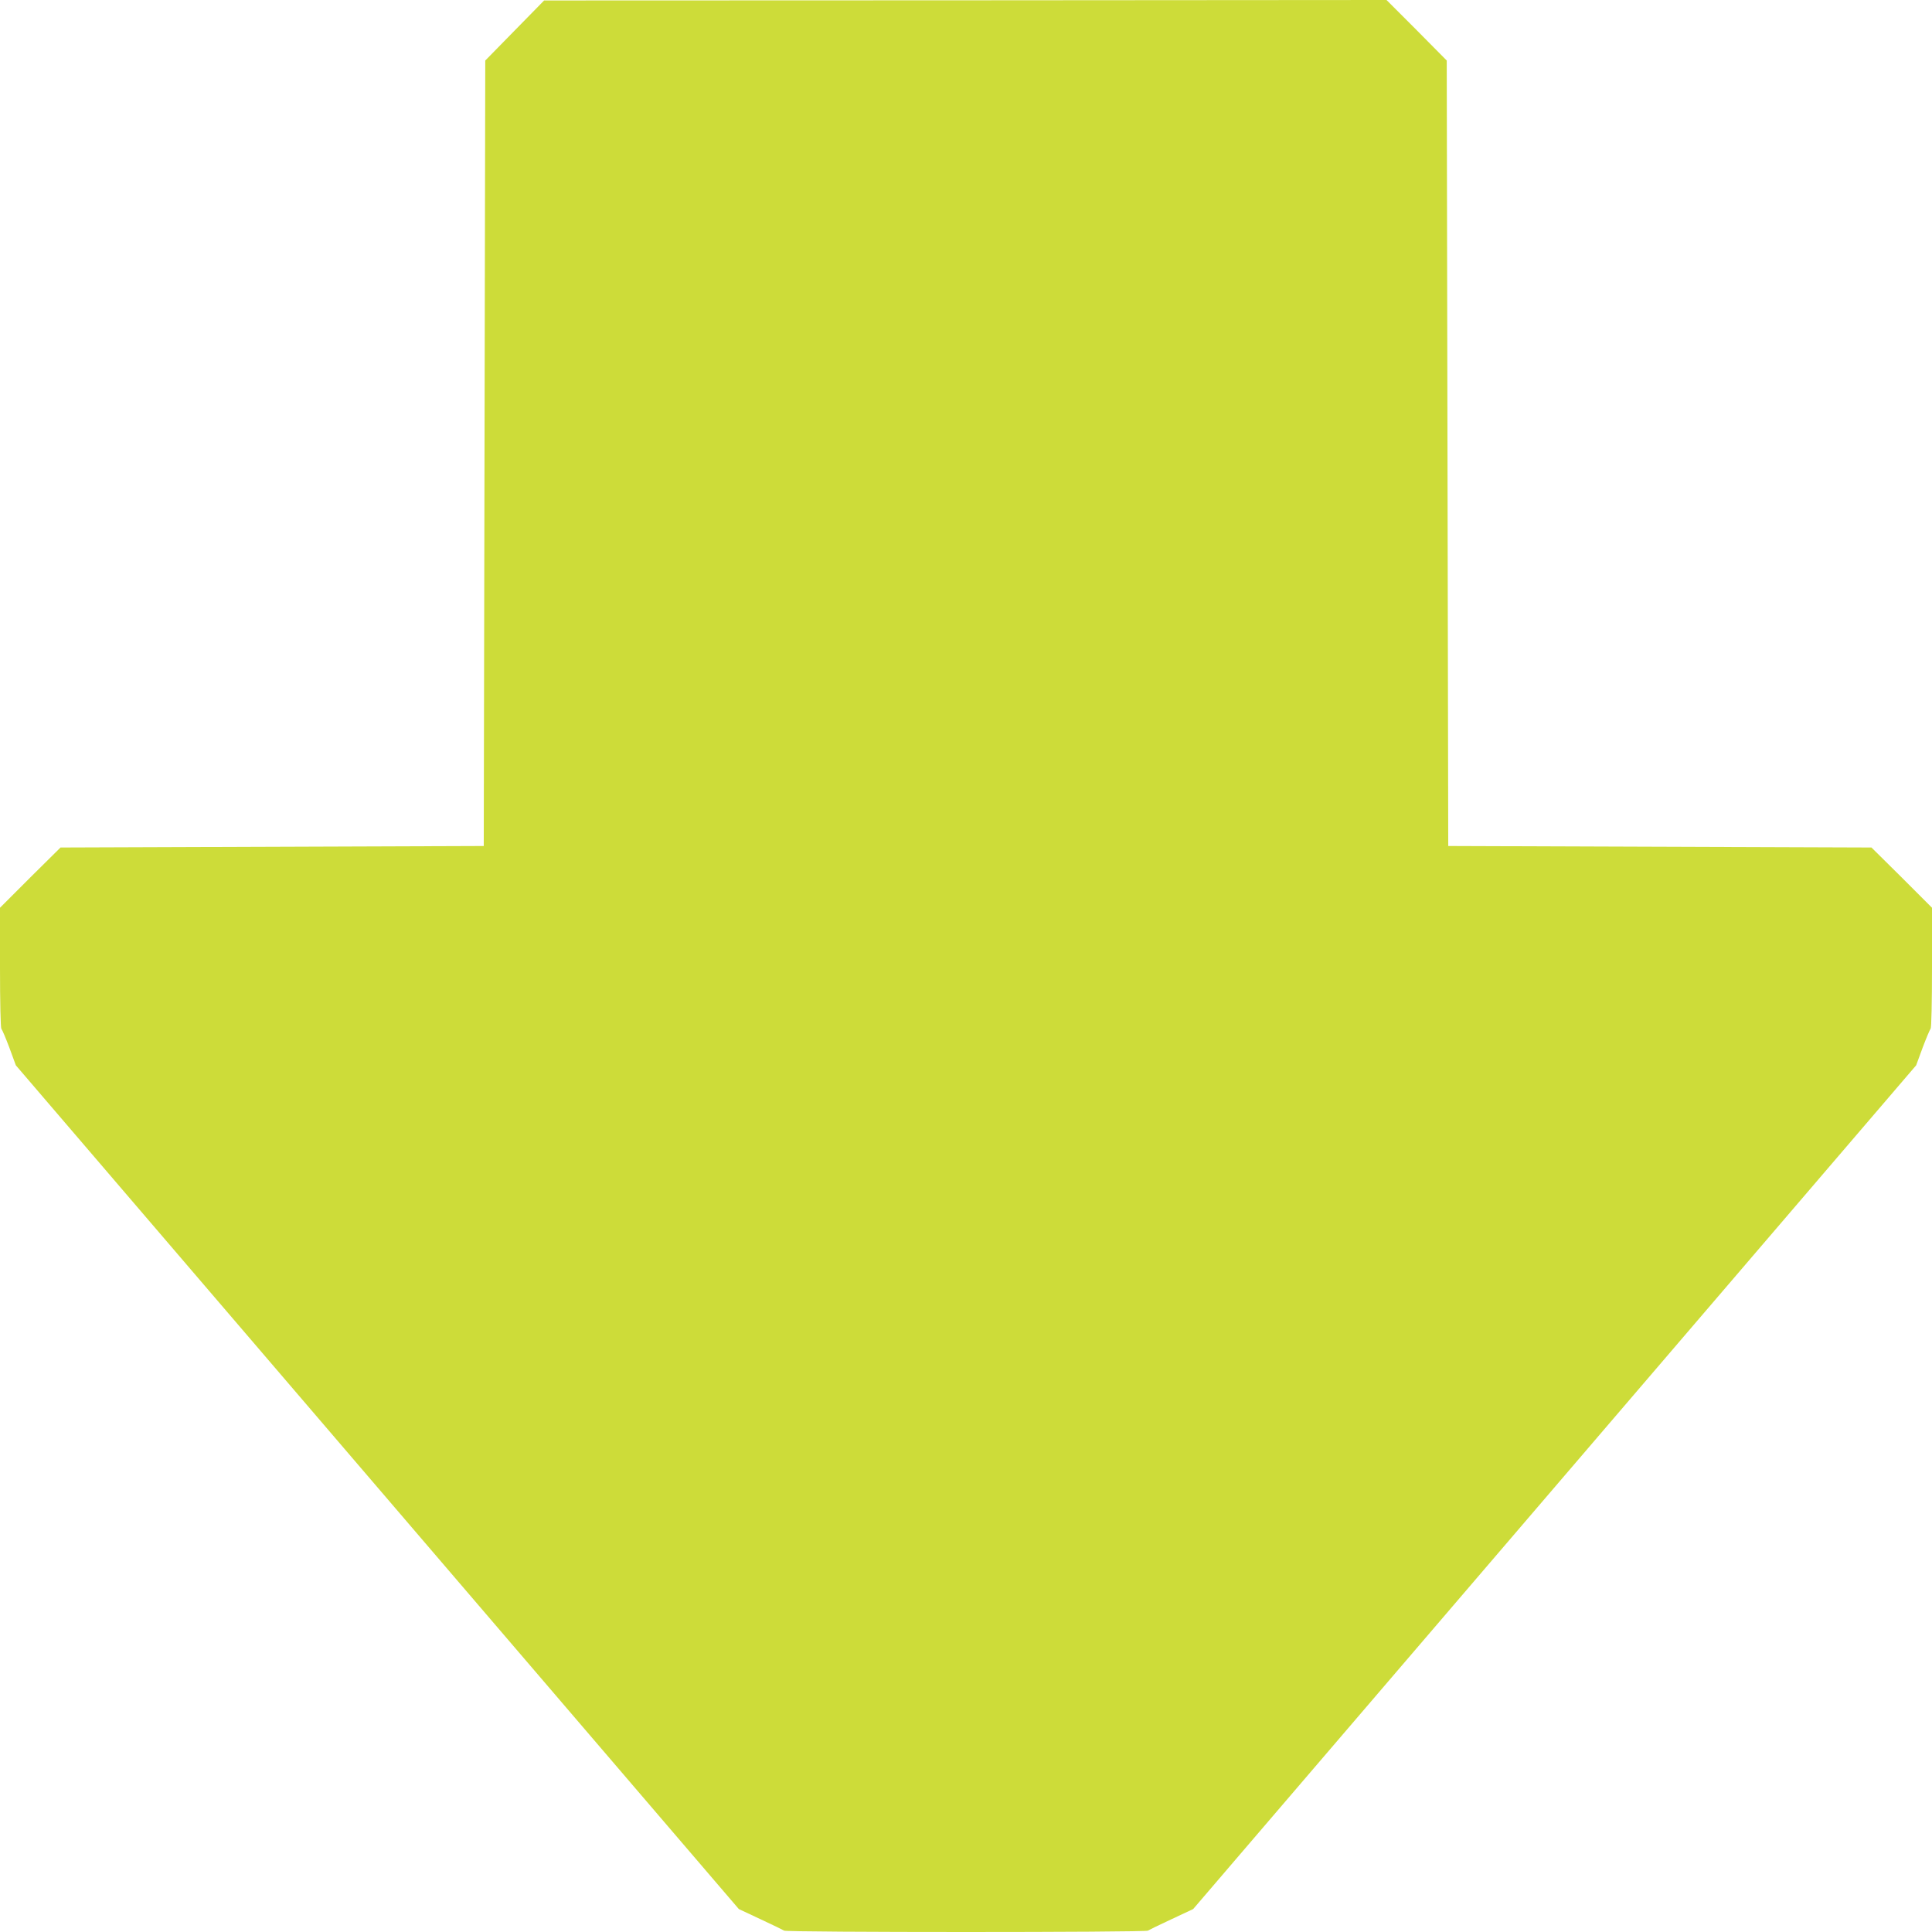 <?xml version="1.0" standalone="no"?>
<!DOCTYPE svg PUBLIC "-//W3C//DTD SVG 20010904//EN"
 "http://www.w3.org/TR/2001/REC-SVG-20010904/DTD/svg10.dtd">
<svg version="1.0" xmlns="http://www.w3.org/2000/svg"
 width="1280pt" height="1280pt" viewBox="0 0 1280 1280"
 preserveAspectRatio="xMidYMid meet">
<g transform="translate(0,1280) scale(0.1,-0.1)"
fill="#cddc39" stroke="none">
<path d="M3410 12598 l-195 -199 -5 -2602 -5 -2602 -1402 -5 -1402 -5 -201
-199 -200 -200 0 -396 c0 -232 4 -400 9 -406 5 -5 29 -61 53 -125 l43 -117
2395 -2795 2395 -2795 145 -68 c80 -37 149 -71 155 -75 12 -12 2398 -12 2410
0 6 4 75 38 155 75 l145 68 2395 2795 2395 2795 43 117 c24 64 48 120 53 126
5 5 9 173 9 405 l0 396 -200 200 -201 199 -1402 5 -1402 5 -5 2602 -5 2602
-199 201 -200 200 -2790 -2 -2791 -1 -195 -199z"/>
</g>
</svg>
